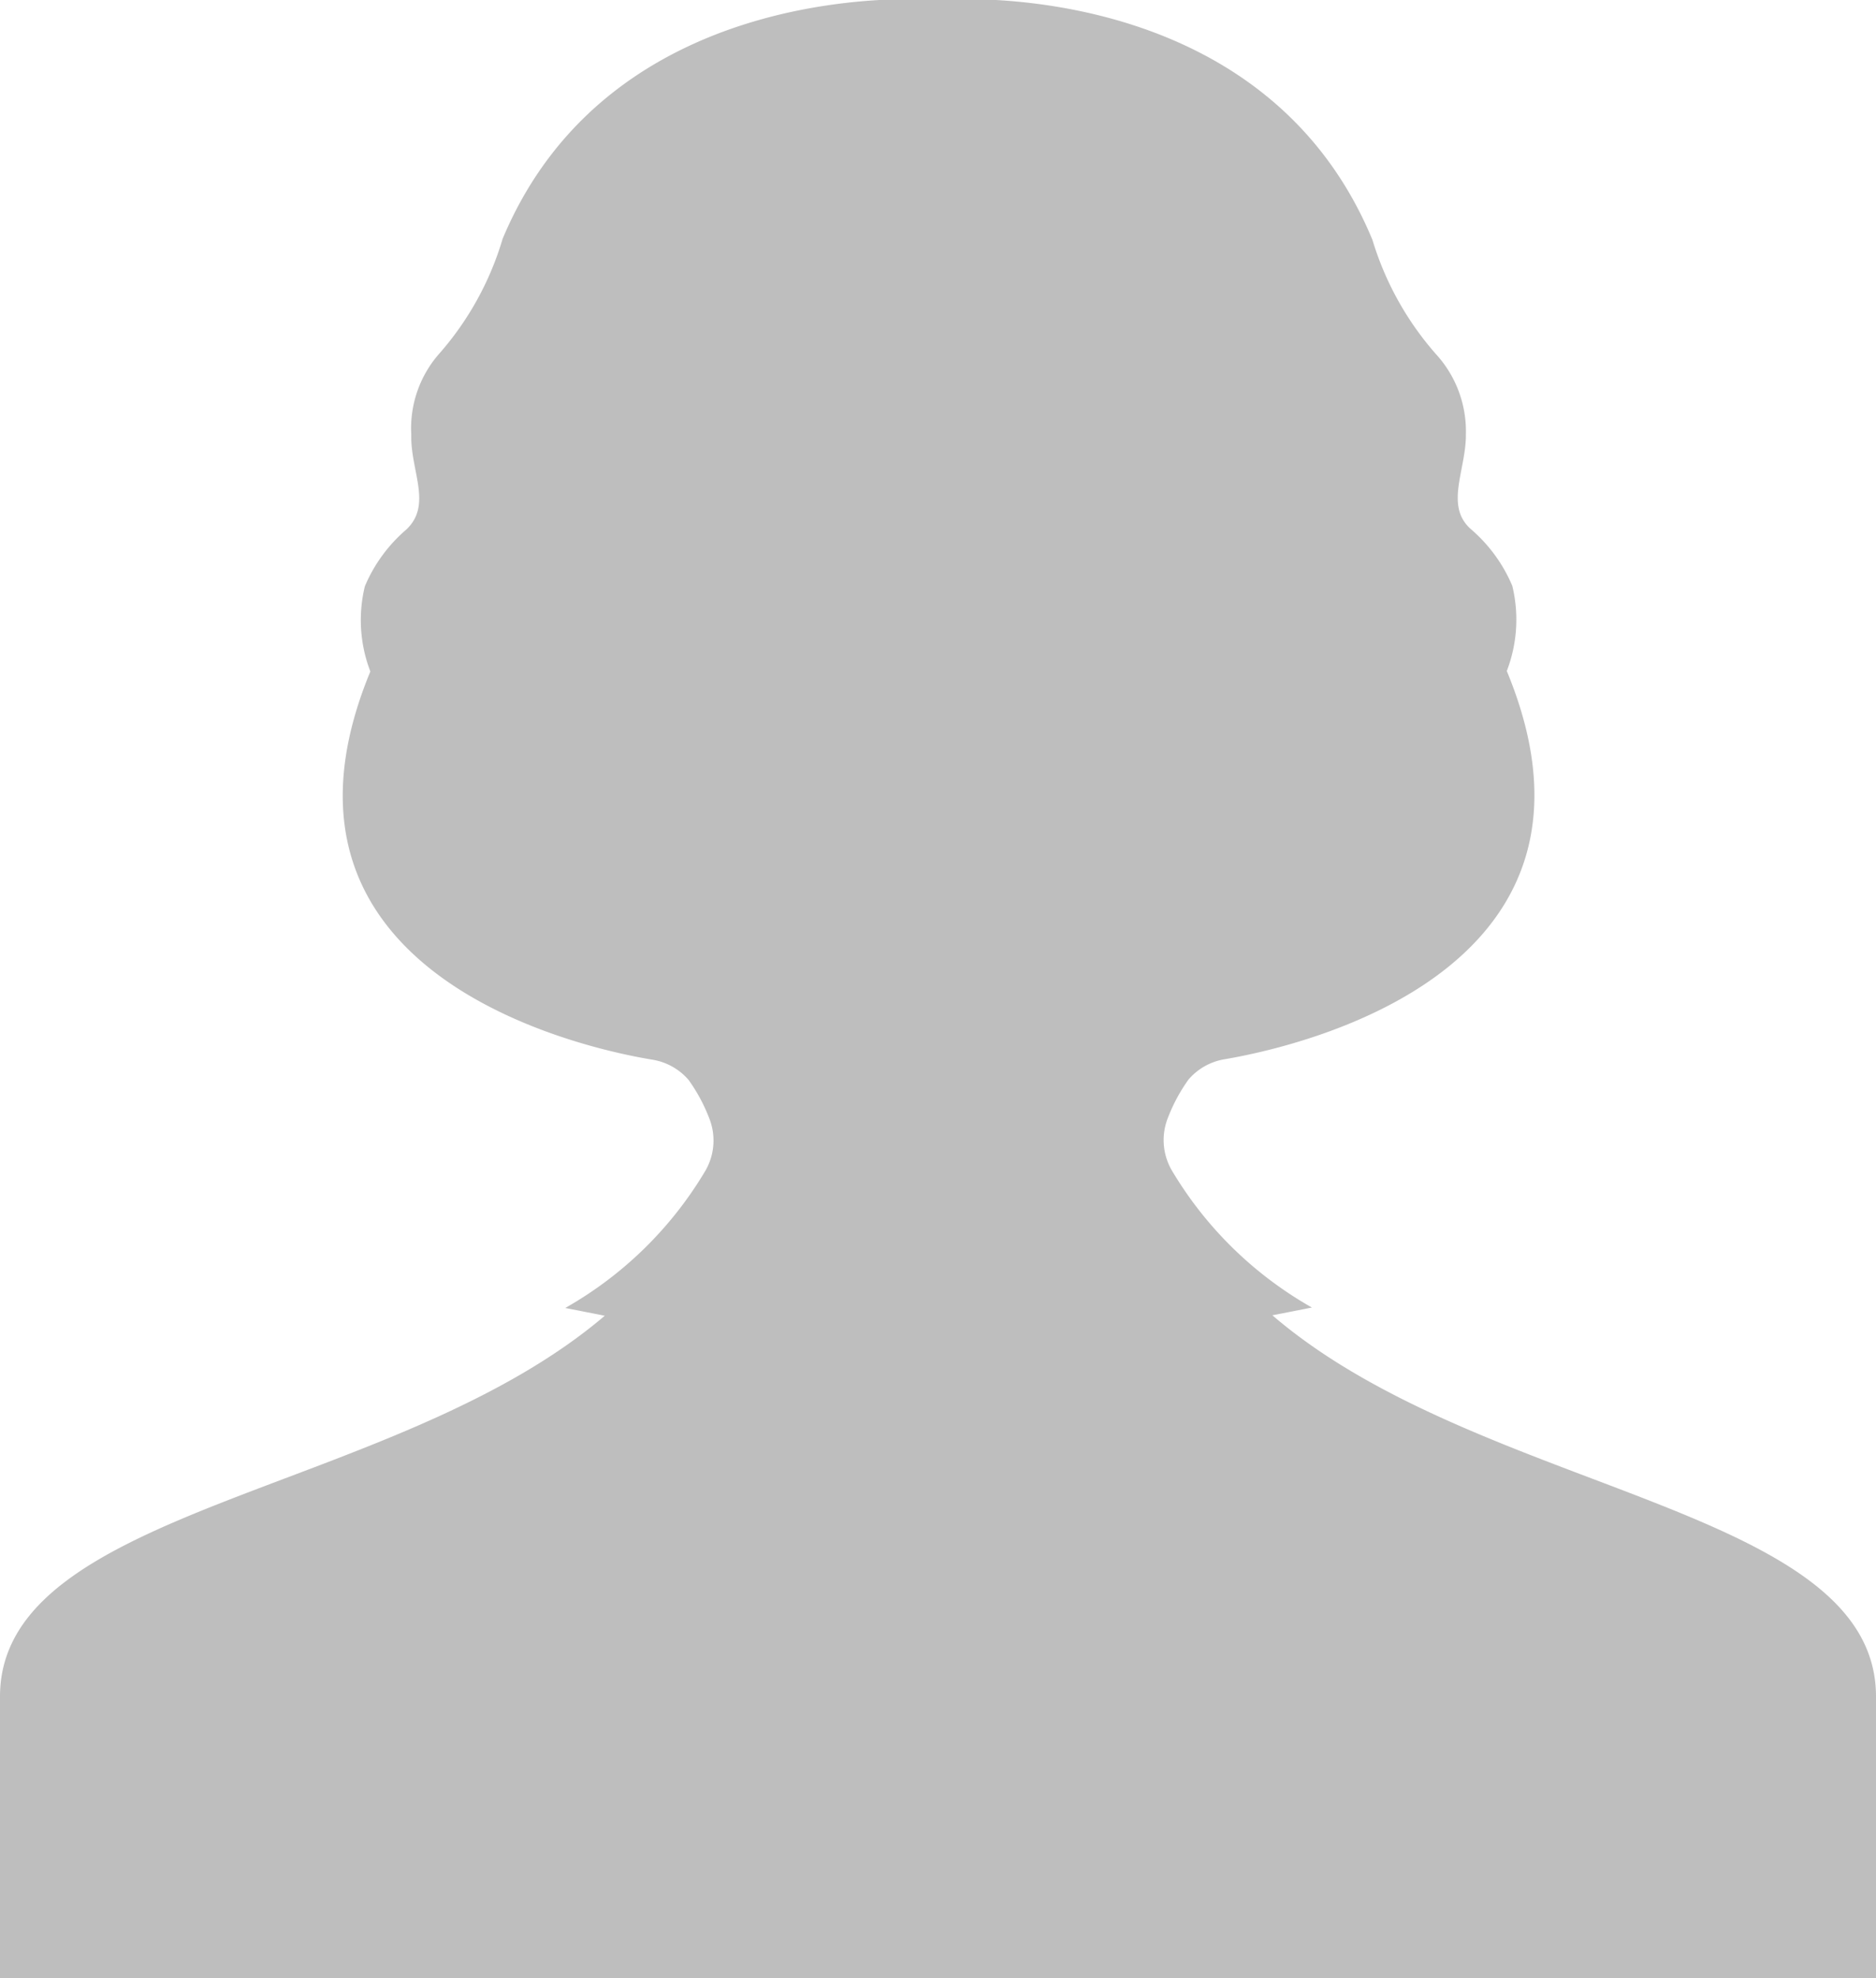 <svg xmlns="http://www.w3.org/2000/svg" width="82.11" height="86.59" viewBox="0 0 82.11 86.59"><defs><style>.cls-1{fill:#bebebe;}</style></defs><g id="レイヤー_2" data-name="レイヤー 2"><g id="Design"><path class="cls-1" d="M55.69,57.57l1.73-.34a16.69,16.69,0,0,1-6.13-6,2.64,2.64,0,0,1-.17-2.31,7.48,7.48,0,0,1,.9-1.67h0a2.65,2.65,0,0,1,1.54-.88c3.93-.66,17.72-4.13,12.39-17a6.26,6.26,0,0,0,.24-3.73,6.7,6.7,0,0,0-1.8-2.47c-1.15-1-.26-2.52-.23-4.06V19a5,5,0,0,0-1.31-3.5,13.45,13.45,0,0,1-2.78-5C55.2-1.26,41.05,0,41.05,0S26.91-1.26,22,10.45a13.35,13.35,0,0,1-2.81,5.07A4.94,4.94,0,0,0,18,19v.13c0,1.54.92,3-.23,4.06a6.7,6.7,0,0,0-1.8,2.47,6.26,6.26,0,0,0,.24,3.73c-5.33,12.89,8.46,16.36,12.39,17a2.65,2.65,0,0,1,1.54.88h0a7.48,7.48,0,0,1,.9,1.67,2.64,2.64,0,0,1-.17,2.31,16.69,16.69,0,0,1-6.13,6l1.73.34C17.27,65.43,0,65.92,0,74.26V86.59H82.11V74.26C82.11,65.92,64.84,65.43,55.69,57.57Z"/></g></g></svg>